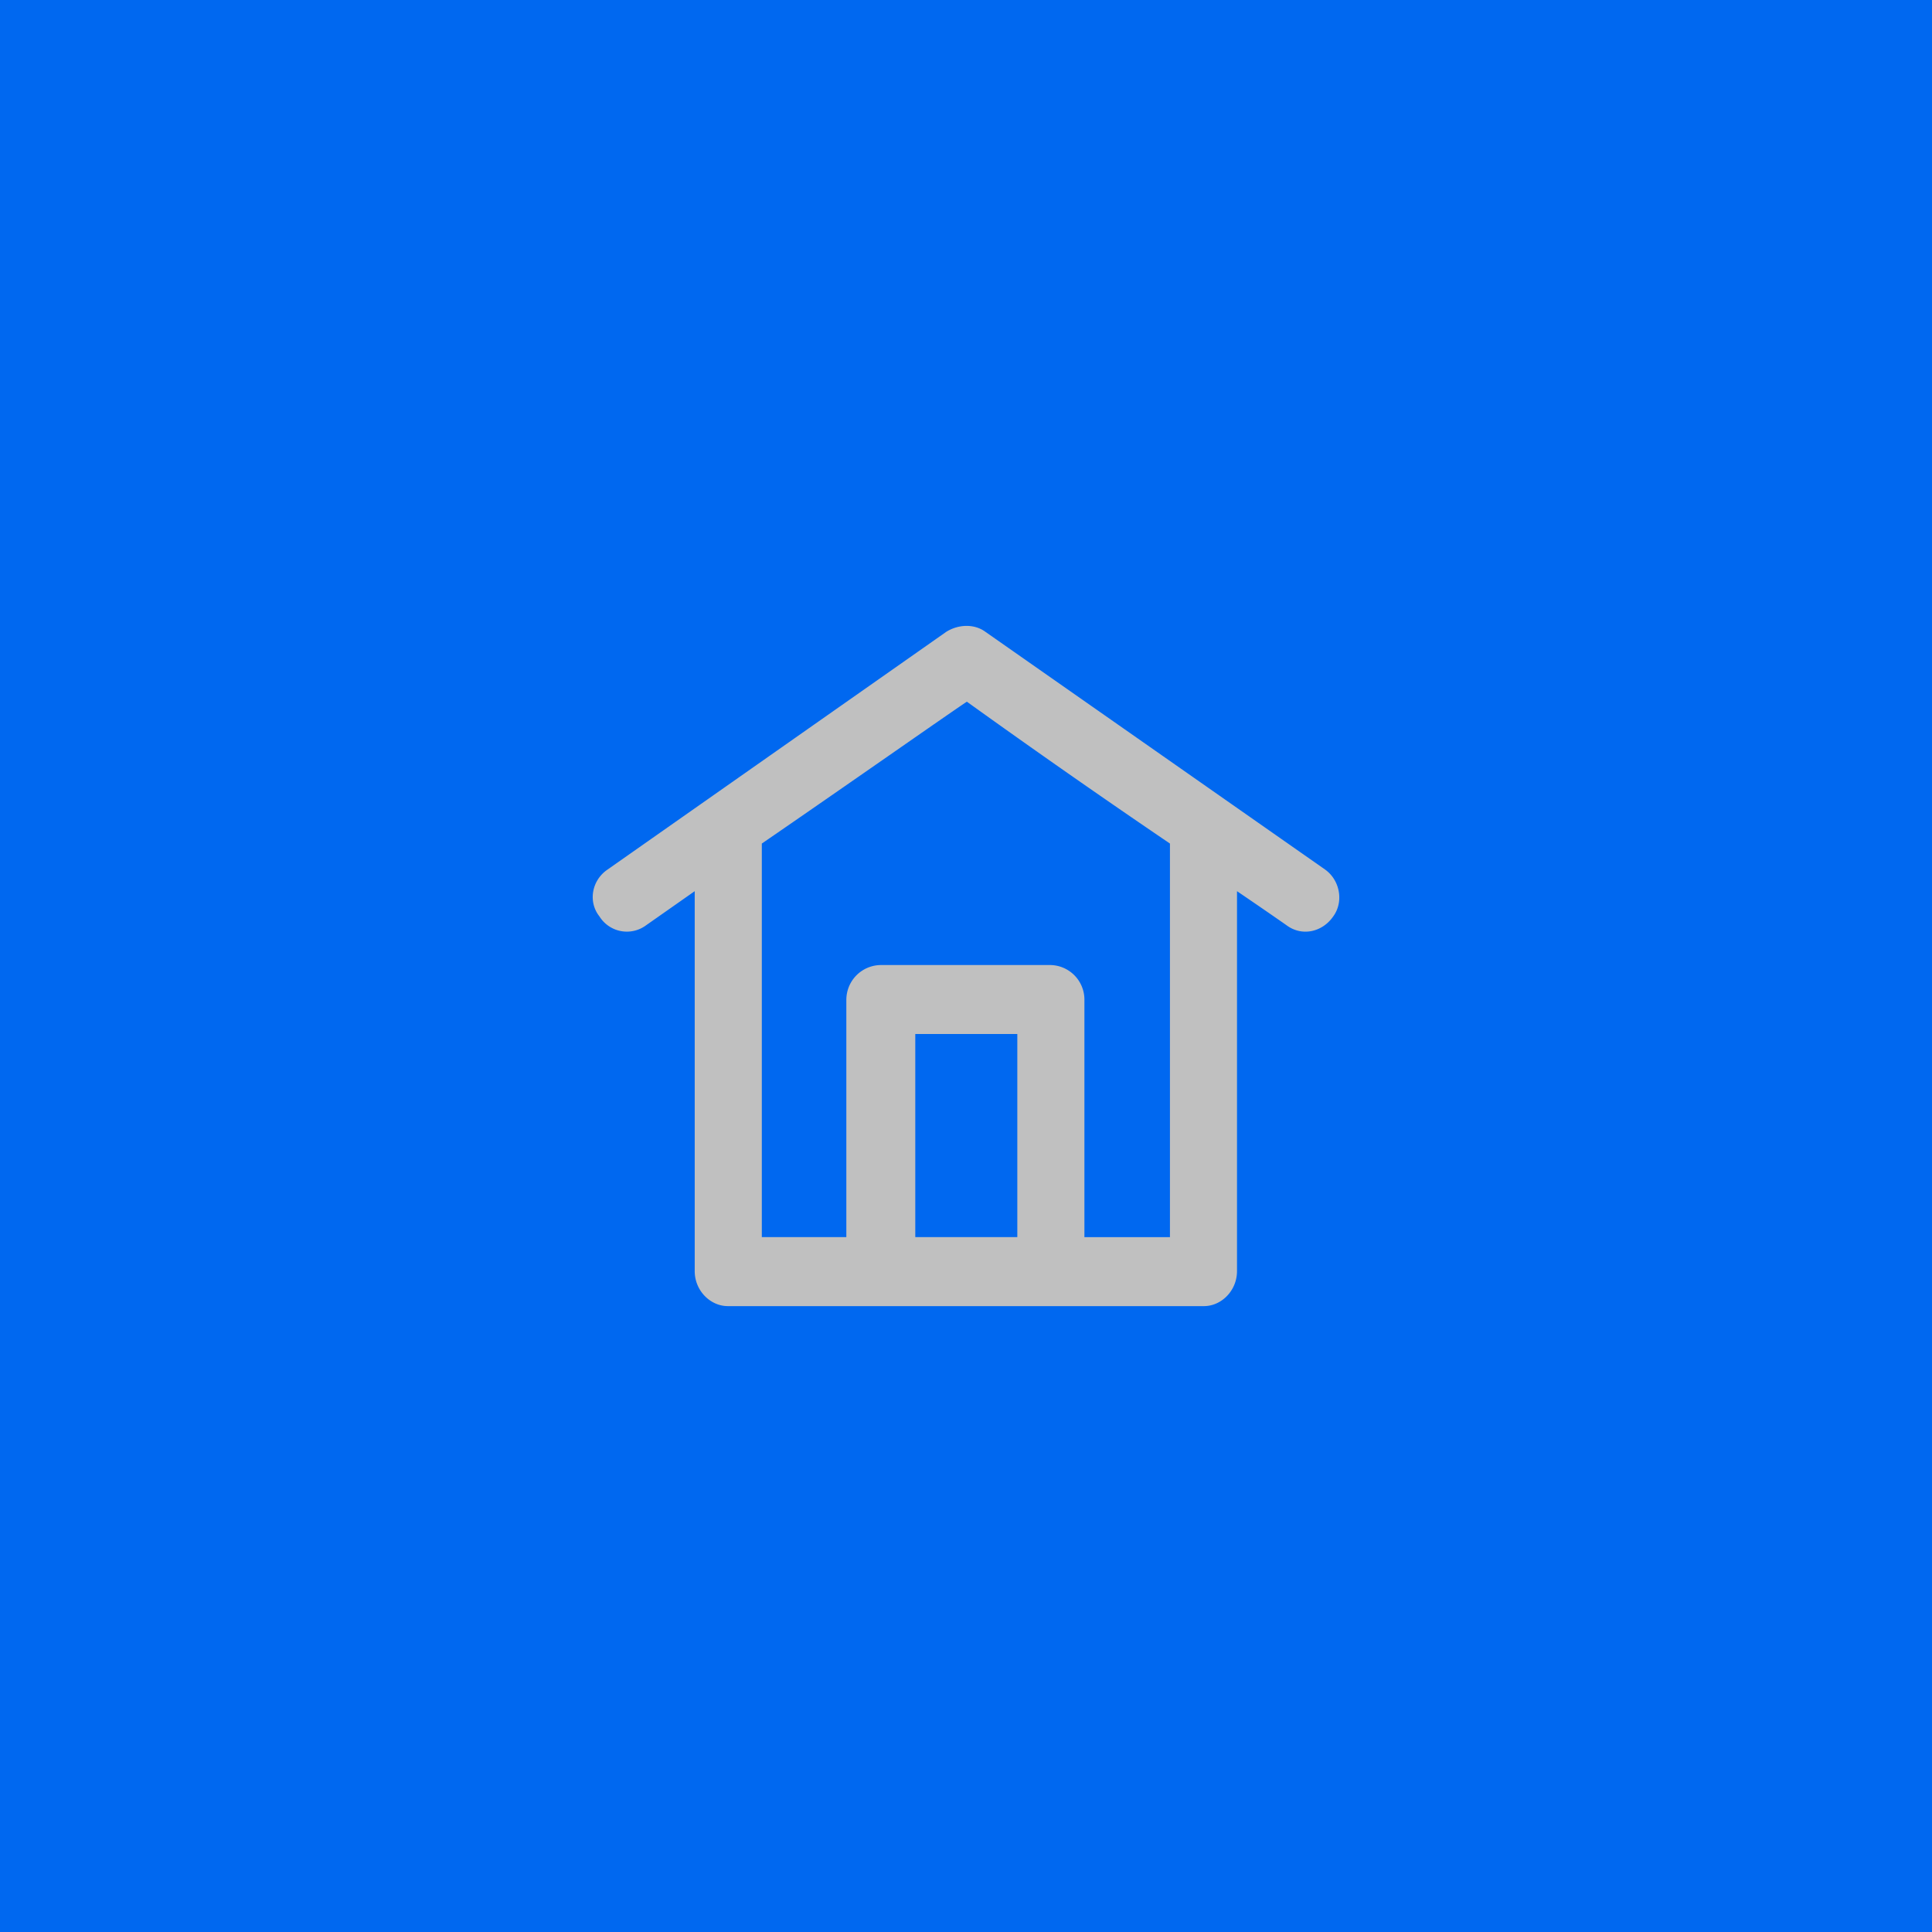 <svg viewBox="0 0 48 48" xmlns="http://www.w3.org/2000/svg" fill-rule="evenodd" clip-rule="evenodd" stroke-linejoin="round" stroke-miterlimit="2"><path fill="#0068f0" d="M0 0h48v48H0z"/><path d="M25.275 25.689H22.74v5.047h2.535v-5.047zm3.792-4.731a232.474 232.474 0 01-5.046-3.525c-.508.339-3.019 2.1-5.094 3.525v9.778h2.1v-5.891c0-.483.386-.869.868-.869h4.202a.86.86 0 01.845.869v5.891h2.125v-9.778zm4.056 1.811c-.266.386-.773.507-1.16.218 0 0-.482-.338-1.23-.846v9.44c0 .483-.386.869-.821.869h-11.83c-.435 0-.822-.386-.822-.869v-9.44l-1.206.846a.802.802 0 01-1.16-.218c-.289-.363-.192-.894.193-1.16l8.426-5.914c.315-.193.701-.193.966 0l8.45 5.914c.363.266.46.797.194 1.16" fill="silver" fill-rule="nonzero"/></svg>